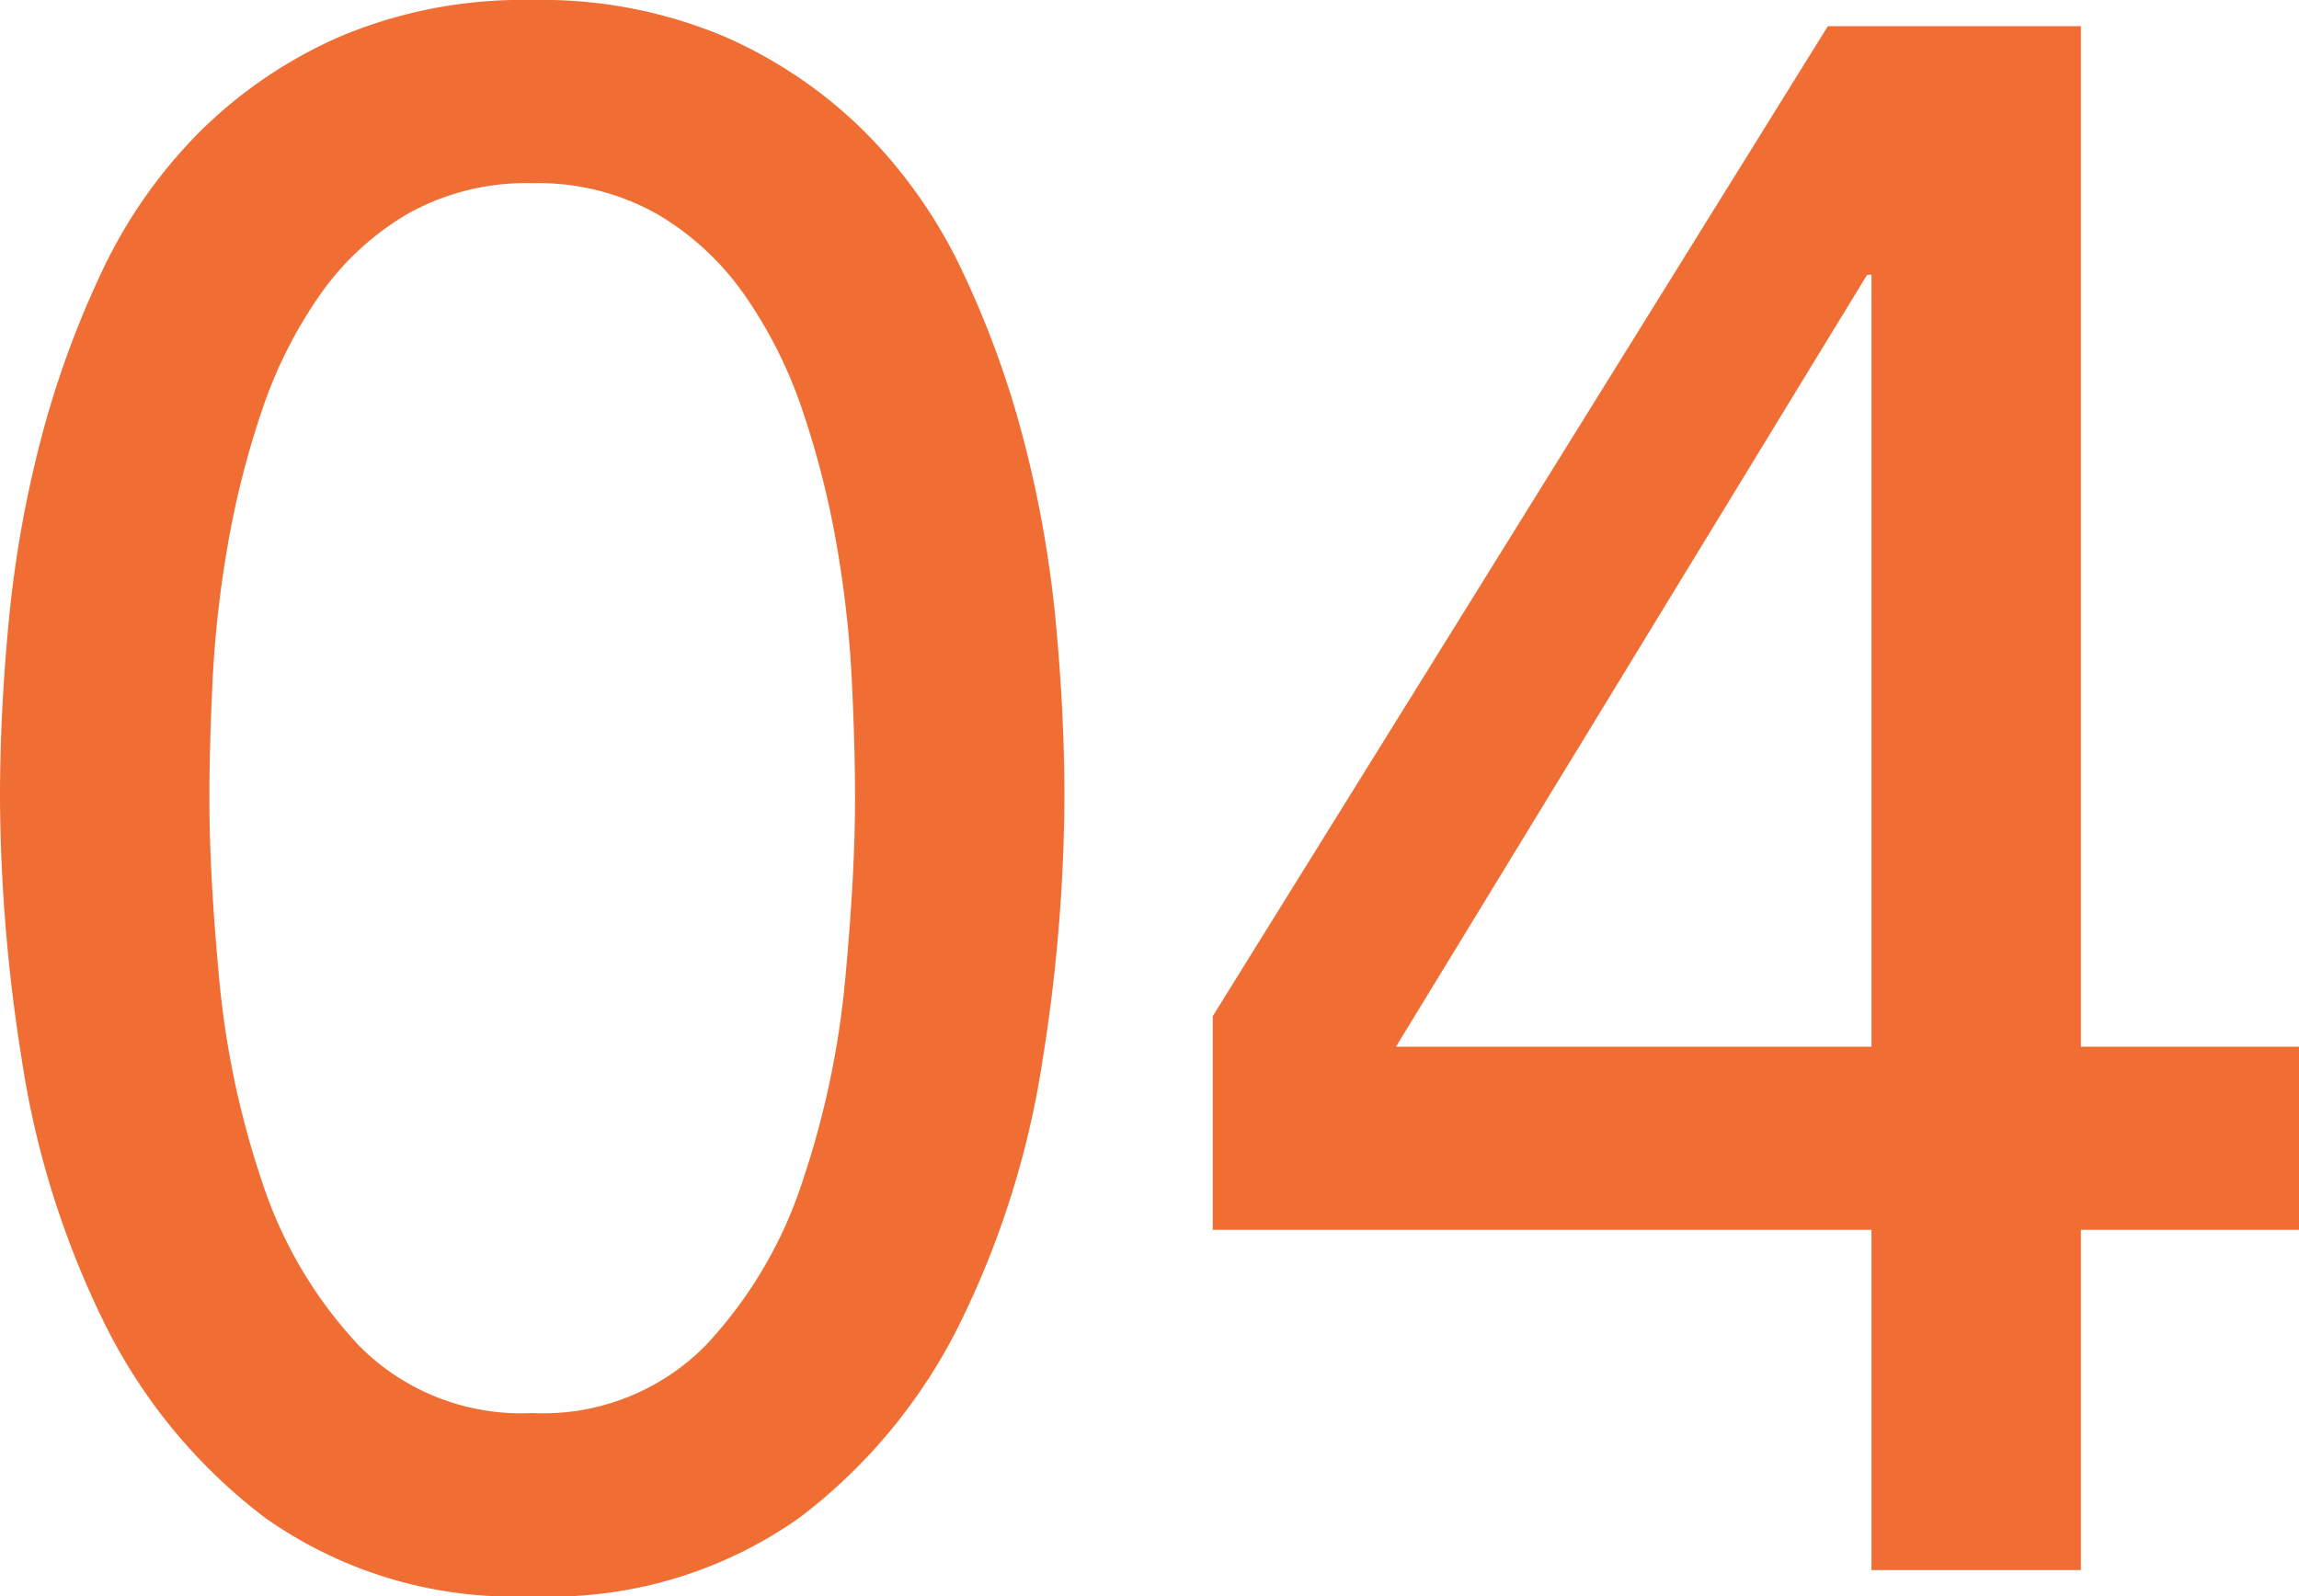 <svg xmlns="http://www.w3.org/2000/svg" width="21.08" height="14.64" viewBox="0 0 21.08 14.64">
  <path id="パス_586" data-name="パス 586" d="M.68,12.92q0-.78.08-1.62a10.549,10.549,0,0,1,.29-1.65A8.755,8.755,0,0,1,1.61,8.1a4.569,4.569,0,0,1,.9-1.29,4.223,4.223,0,0,1,1.3-.88A4.314,4.314,0,0,1,5.56,5.6a4.314,4.314,0,0,1,1.75.33,4.223,4.223,0,0,1,1.3.88,4.569,4.569,0,0,1,.9,1.29,8.755,8.755,0,0,1,.56,1.55,10.55,10.55,0,0,1,.29,1.65q.08.84.08,1.62a15.592,15.592,0,0,1-.2,2.4A8.26,8.26,0,0,1,9.5,17.7a5.027,5.027,0,0,1-1.49,1.82,3.946,3.946,0,0,1-2.45.72,3.946,3.946,0,0,1-2.45-.72A5.027,5.027,0,0,1,1.62,17.7a8.26,8.26,0,0,1-.74-2.38A15.592,15.592,0,0,1,.68,12.92Zm1.92,0q0,.7.09,1.66a8.154,8.154,0,0,0,.39,1.85,4.016,4.016,0,0,0,.89,1.51,2.091,2.091,0,0,0,1.59.62,2.091,2.091,0,0,0,1.59-.62,4.016,4.016,0,0,0,.89-1.51,8.154,8.154,0,0,0,.39-1.85q.09-.96.09-1.66,0-.48-.03-1.09a10.087,10.087,0,0,0-.14-1.24,8.173,8.173,0,0,0-.31-1.22,4.152,4.152,0,0,0-.53-1.06,2.555,2.555,0,0,0-.81-.75,2.223,2.223,0,0,0-1.14-.28,2.223,2.223,0,0,0-1.14.28,2.555,2.555,0,0,0-.81.75,4.152,4.152,0,0,0-.53,1.06,8.173,8.173,0,0,0-.31,1.22,10.087,10.087,0,0,0-.14,1.24Q2.6,12.44,2.6,12.92Zm15.24,3.96H11.8V14.92l5.64-9.08h2.32V15.2h2v1.68h-2V20H17.84Zm0-8.76H17.8L13.48,15.2h4.36Z" transform="translate(-0.68 -5.6)" fill="#f06e34"/>
</svg>
